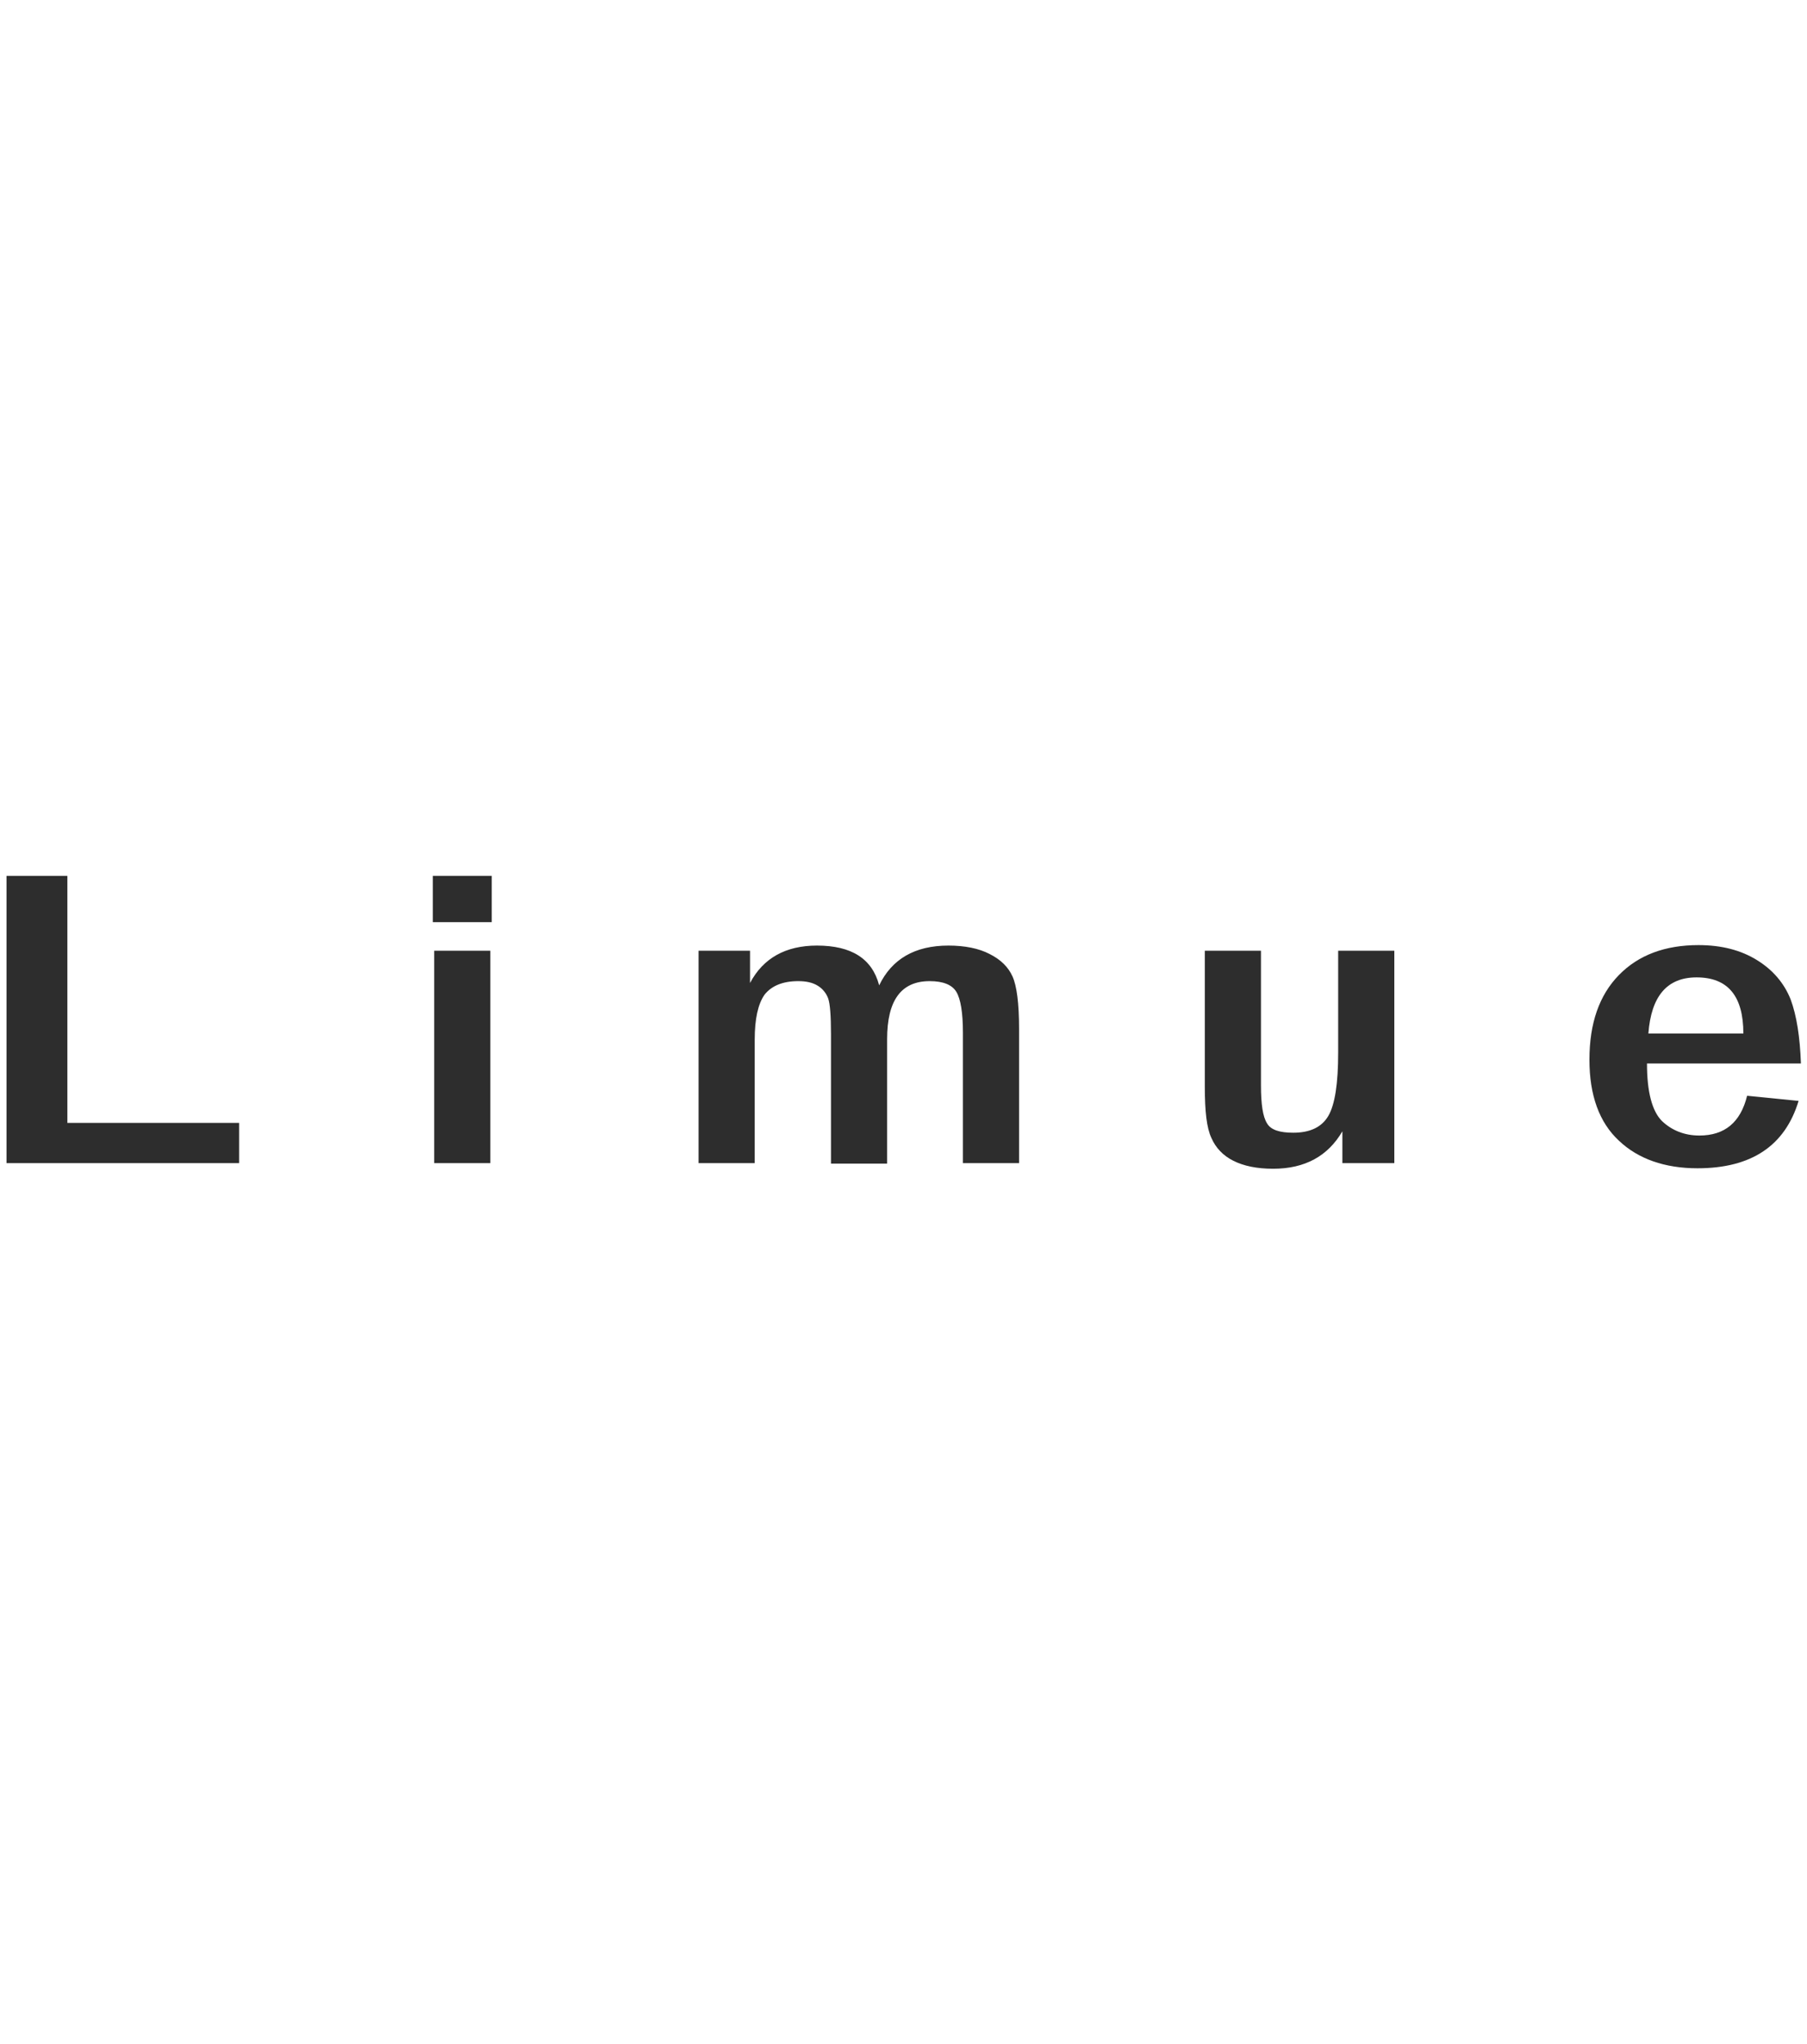 <?xml version="1.0" encoding="utf-8"?>
<!-- Generator: Adobe Illustrator 21.0.0, SVG Export Plug-In . SVG Version: 6.00 Build 0)  -->
<svg version="1.1" id="Layer_1" xmlns="http://www.w3.org/2000/svg" xmlns:xlink="http://www.w3.org/1999/xlink" x="0px" y="0px"
	 viewBox="0 0 386.2 436.8" style="enable-background:new 0 0 386.2 436.8;" xml:space="preserve">
<style type="text/css">
	.st0{fill:#2D2D2D;}
</style>
<title>chouchou_logo_white</title>
<g>
	<path class="st0" d="M1.4,187.2h13V240h36.7v8.6H1.4V187.2z"/>
	<path class="st0" d="M105.1,197.1H92.5v-9.9h12.6V197.1z M92.8,203.2h12v45.4h-12V203.2z"/>
	<path class="st0" d="M149.2,203.2h11.1v6.9c2.8-5.3,7.6-8,14.3-8c7.4,0,11.8,2.8,13.3,8.5c2.7-5.6,7.6-8.5,14.8-8.5
		c3.5,0,6.5,0.6,8.8,1.8c2.4,1.2,4,2.8,4.9,4.8s1.4,5.7,1.4,11.2v28.7h-12v-27.9c0-4.3-0.5-7.2-1.4-8.7s-2.8-2.3-5.7-2.3
		c-6.1,0-9.1,4.1-9.1,12.4v26.6h-12V221c0-3.9-0.2-6.5-0.6-7.6s-1.2-2.1-2.2-2.7c-1.1-0.7-2.5-1-4.2-1c-3.3,0-5.7,1-7.2,2.9
		c-1.4,2-2.1,5.2-2.1,9.6v26.4h-12v-45.4L149.2,203.2L149.2,203.2z"/>
	<path class="st0" d="M257.5,203.2h12V232c0,4,0.4,6.7,1.3,8.1c0.8,1.4,2.7,2,5.6,2c3.6,0,6.1-1.2,7.5-3.6s2.1-6.9,2.1-13.5v-21.8
		h12v45.4h-11.1v-6.8c-3.1,5.3-8,8-14.8,8c-3.5,0-6.3-0.6-8.5-1.7c-2.2-1.1-3.8-2.8-4.7-4.9c-1-2.1-1.4-5.7-1.4-10.9V203.2z"/>
	<path class="st0" d="M384.9,227.3H352c0,6.1,1.1,10.2,3.2,12.3c2.1,2,4.8,3.1,8,3.1c5.4,0,8.8-2.8,10.2-8.5l11,1.1
		c-2.9,9.6-10.1,14.4-21.6,14.4c-7,0-12.7-2-16.8-5.9c-4.2-3.9-6.3-9.7-6.3-17.3c0-7.8,2.1-13.8,6.3-18.1c4.2-4.3,9.9-6.4,17-6.4
		c5,0,9.1,1.1,12.5,3.2c3.4,2.1,5.8,4.9,7.2,8.4C384,217.1,384.7,221.7,384.9,227.3z M372.6,220.9c0-8-3.3-12-10-12
		c-6.3,0-9.7,4-10.3,12H372.6z"/>
</g>
</svg>
